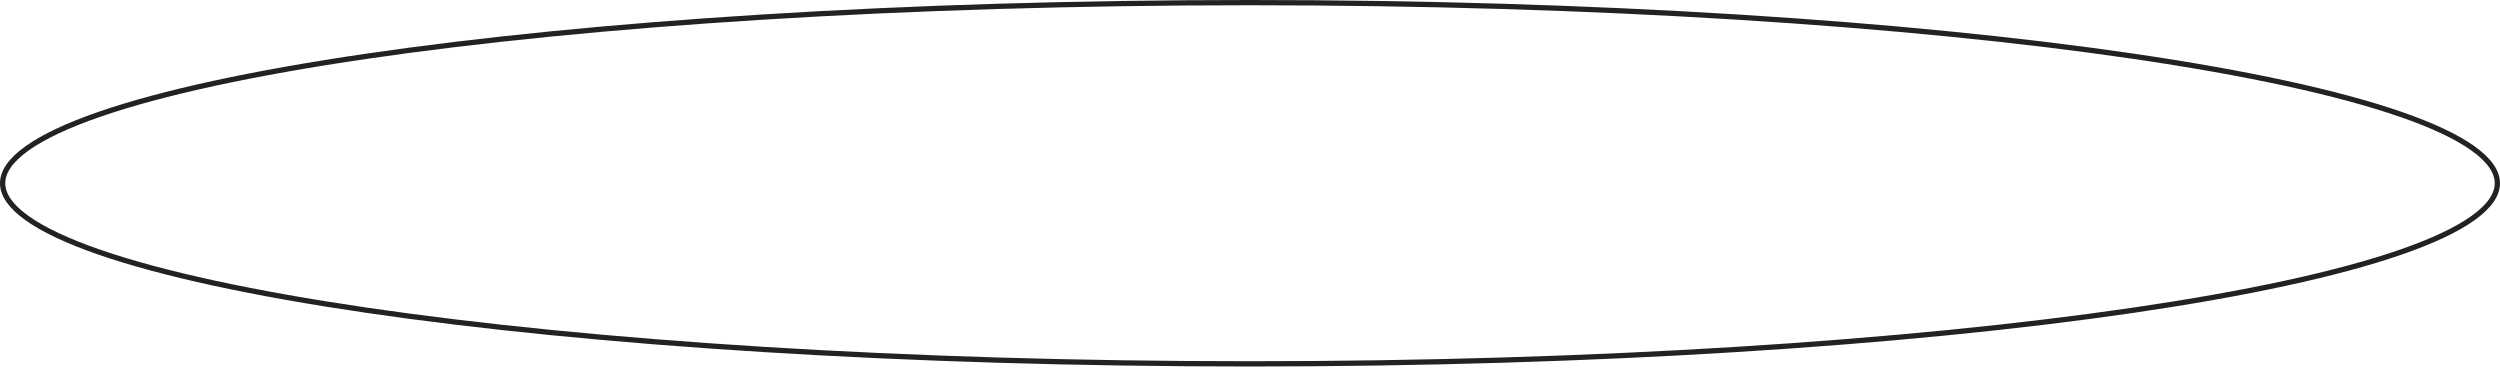 <?xml version="1.0" encoding="UTF-8"?> <svg xmlns="http://www.w3.org/2000/svg" width="950" height="140" viewBox="0 0 950 140" fill="none"> <path d="M949 69.633C949 73.947 946.013 78.38 939.767 82.854C933.554 87.305 924.325 91.64 912.345 95.793C888.396 104.093 853.687 111.585 810.731 117.882C724.834 130.474 606.135 138.267 475 138.267C343.865 138.267 225.166 130.474 139.269 117.882C96.313 111.585 61.604 104.093 37.655 95.793C25.675 91.64 16.446 87.305 10.233 82.854C3.987 78.38 1 73.947 1 69.633C1 65.32 3.987 60.887 10.233 56.413C16.446 51.961 25.675 47.626 37.655 43.474C61.604 35.173 96.313 27.681 139.269 21.384C225.166 8.792 343.865 1 475 1C606.135 1 724.834 8.792 810.731 21.384C853.687 27.682 888.396 35.173 912.345 43.474C924.325 47.626 933.554 51.961 939.767 56.413C946.013 60.887 949 65.32 949 69.633Z" stroke="#222222" stroke-width="2"></path> </svg> 